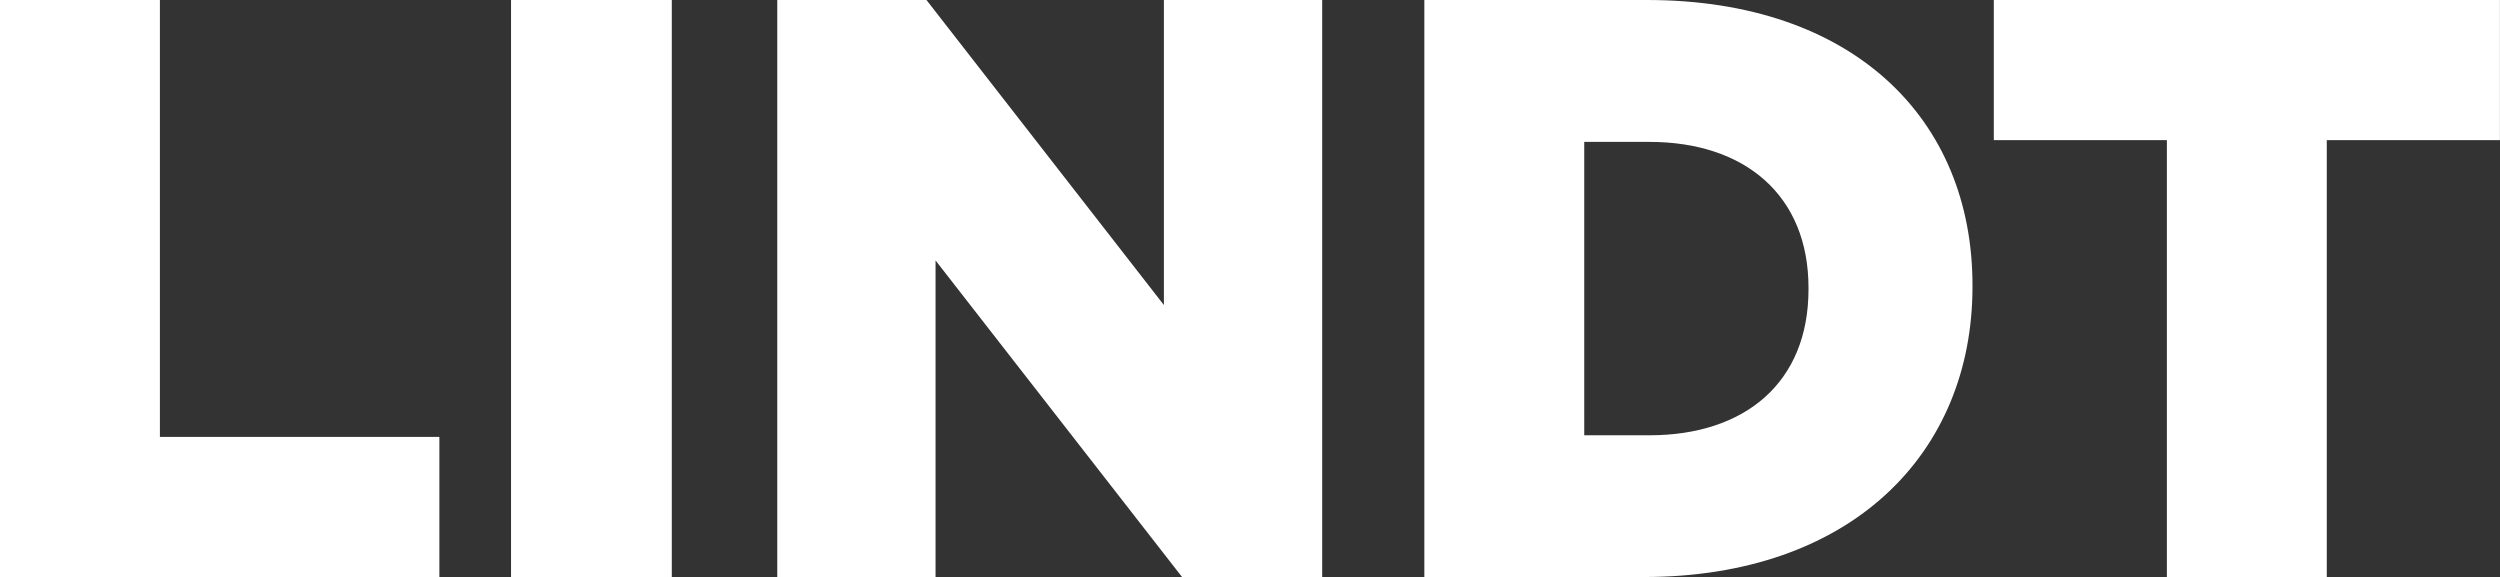 <?xml version="1.0" encoding="UTF-8"?><svg id="Ebene_2" xmlns="http://www.w3.org/2000/svg" viewBox="0 0 324.73 74.95"><rect x="0" y="0" width="324.73" height="74.95" fill="#333333" stroke="none"/><defs><style>.cls-1{fill:#fff;}</style></defs><g id="Lindt"><g><path class="cls-1" d="M0,0H20.77V56.75H57.07v18.2H0V0Z"/><path class="cls-1" d="M66.38,0h20.88V74.95h-20.88V0Z"/><path class="cls-1" d="M100.96,0h19.38l30.84,39.62V0h20.56V74.95h-18.2l-32.02-41.12v41.12h-20.56V0Z"/><path class="cls-1" d="M185.01,0h28.91c26.77,0,42.29,15.42,42.29,37.05v.21c0,21.63-15.74,37.69-42.72,37.69h-28.48V0Zm29.23,56.54c12.42,0,20.67-6.85,20.67-18.95v-.21c0-11.99-8.24-18.95-20.67-18.95h-8.46V56.54h8.46Z"/><path class="cls-1" d="M281.47,18.2h-22.49V0h65.74V18.2h-22.49v56.75h-20.77V18.2Z"/></g></g></svg>